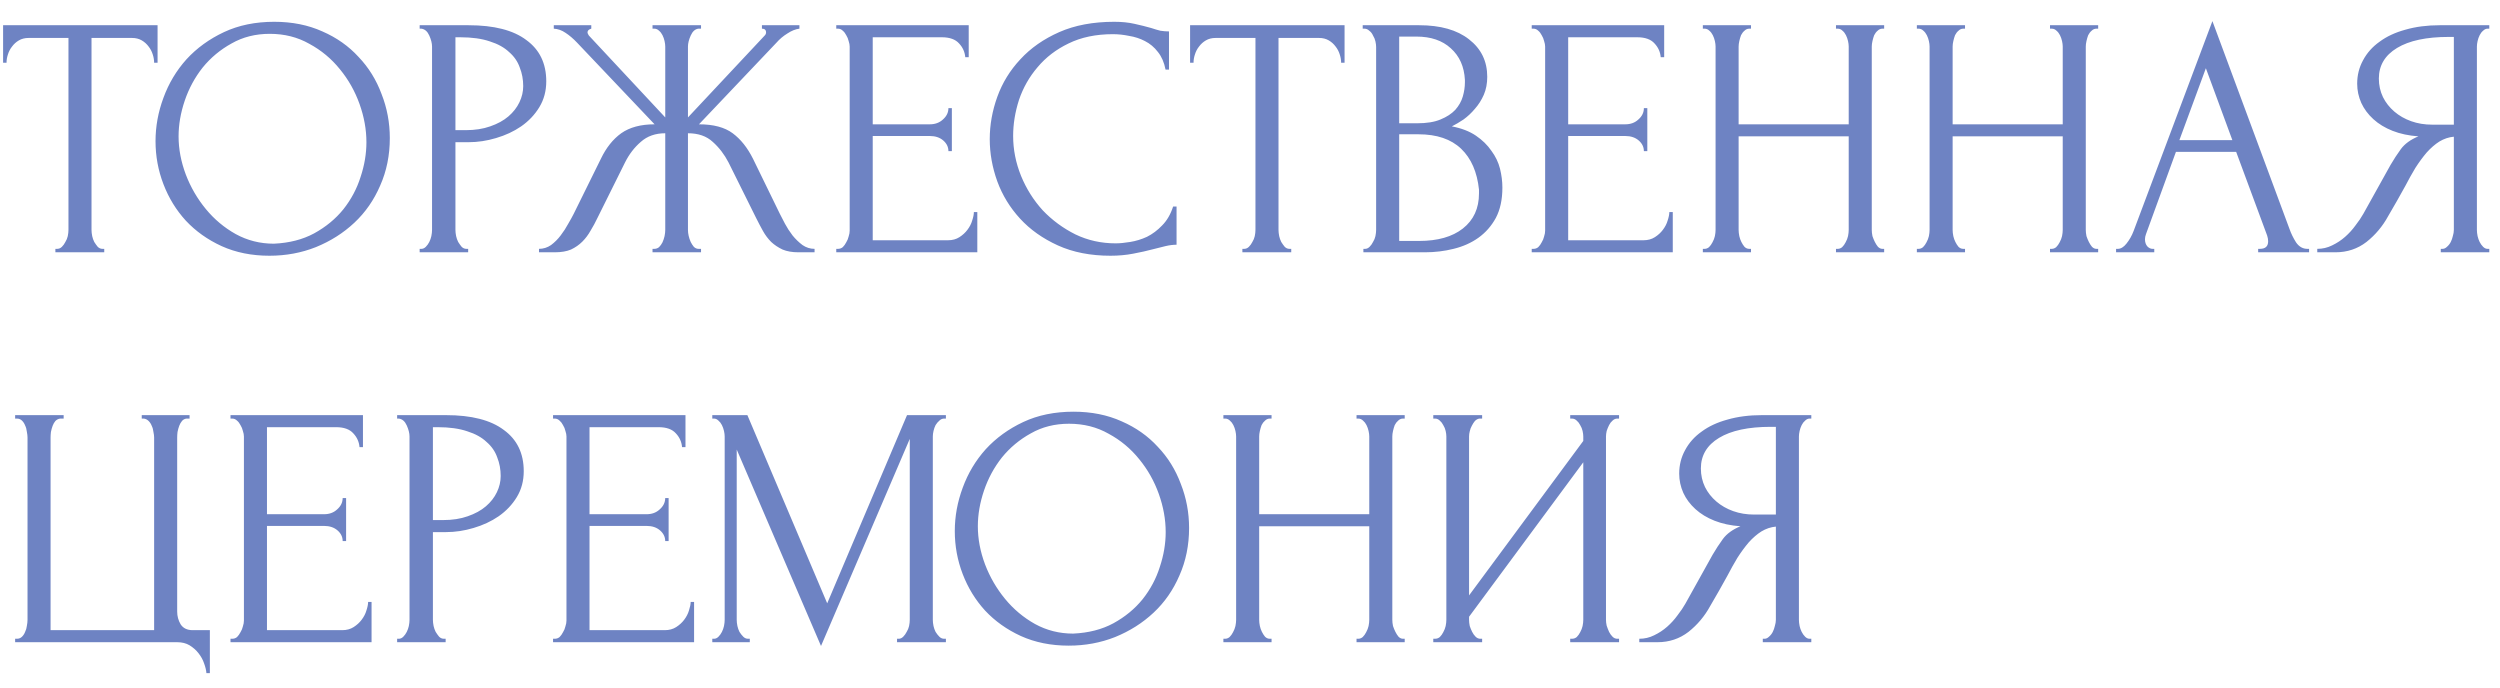 <?xml version="1.0" encoding="UTF-8"?> <svg xmlns="http://www.w3.org/2000/svg" width="109" height="30" viewBox="0 0 109 30" fill="none"><path d="M4.47 10.85H4.545V11H2.415V10.85H2.49C2.57 10.85 2.64 10.82 2.7 10.76C2.76 10.7 2.81 10.63 2.85 10.55C2.9 10.47 2.935 10.385 2.955 10.295C2.975 10.195 2.985 10.105 2.985 10.025V1.655H1.245C1.085 1.655 0.945 1.69 0.825 1.76C0.705 1.83 0.605 1.92 0.525 2.03C0.445 2.13 0.385 2.245 0.345 2.375C0.305 2.495 0.285 2.615 0.285 2.735H0.135V1.1H6.87V2.735H6.72C6.72 2.615 6.7 2.495 6.66 2.375C6.62 2.245 6.56 2.13 6.48 2.03C6.4 1.92 6.3 1.83 6.18 1.76C6.06 1.69 5.92 1.655 5.76 1.655H3.99V10.025C3.99 10.105 4 10.195 4.02 10.295C4.04 10.385 4.07 10.47 4.11 10.55C4.16 10.63 4.21 10.7 4.26 10.76C4.32 10.82 4.39 10.85 4.47 10.85ZM11.956 0.95C12.736 0.95 13.436 1.09 14.056 1.37C14.676 1.64 15.201 2.01 15.631 2.48C16.071 2.94 16.406 3.48 16.636 4.1C16.876 4.71 16.996 5.35 16.996 6.02C16.996 6.77 16.856 7.46 16.576 8.09C16.306 8.72 15.931 9.26 15.451 9.71C14.971 10.16 14.411 10.515 13.771 10.775C13.141 11.025 12.466 11.15 11.746 11.15C10.976 11.15 10.281 11.01 9.661 10.73C9.051 10.45 8.531 10.08 8.101 9.62C7.681 9.16 7.356 8.63 7.126 8.03C6.896 7.43 6.781 6.805 6.781 6.155C6.781 5.515 6.896 4.885 7.126 4.265C7.356 3.635 7.691 3.075 8.131 2.585C8.581 2.095 9.126 1.7 9.766 1.4C10.406 1.1 11.136 0.95 11.956 0.95ZM11.941 10.625C12.611 10.595 13.196 10.445 13.696 10.175C14.206 9.895 14.631 9.545 14.971 9.125C15.311 8.695 15.561 8.225 15.721 7.715C15.891 7.205 15.976 6.7 15.976 6.2C15.976 5.65 15.876 5.095 15.676 4.535C15.476 3.975 15.191 3.47 14.821 3.02C14.451 2.56 14.006 2.19 13.486 1.91C12.976 1.62 12.401 1.475 11.761 1.475C11.141 1.475 10.586 1.615 10.096 1.895C9.606 2.165 9.186 2.515 8.836 2.945C8.496 3.375 8.236 3.855 8.056 4.385C7.876 4.915 7.786 5.435 7.786 5.945C7.786 6.495 7.891 7.05 8.101 7.61C8.311 8.16 8.601 8.66 8.971 9.11C9.341 9.56 9.776 9.925 10.276 10.205C10.786 10.485 11.341 10.625 11.941 10.625ZM18.297 1.1H20.427C21.537 1.1 22.377 1.315 22.947 1.745C23.527 2.165 23.817 2.765 23.817 3.545C23.817 3.965 23.717 4.34 23.517 4.67C23.317 5 23.052 5.28 22.722 5.51C22.402 5.73 22.037 5.9 21.627 6.02C21.227 6.14 20.827 6.2 20.427 6.2H19.857V10.025C19.857 10.105 19.867 10.195 19.887 10.295C19.907 10.385 19.937 10.47 19.977 10.55C20.027 10.63 20.077 10.7 20.127 10.76C20.187 10.82 20.257 10.85 20.337 10.85H20.412V11H18.297V10.85H18.372C18.442 10.85 18.507 10.82 18.567 10.76C18.627 10.7 18.677 10.63 18.717 10.55C18.757 10.47 18.787 10.385 18.807 10.295C18.827 10.195 18.837 10.105 18.837 10.025V2.03C18.837 1.89 18.797 1.73 18.717 1.55C18.637 1.37 18.522 1.27 18.372 1.25H18.297V1.1ZM19.857 1.625V5.675H20.307C20.707 5.675 21.062 5.62 21.372 5.51C21.692 5.4 21.957 5.255 22.167 5.075C22.377 4.895 22.537 4.69 22.647 4.46C22.757 4.23 22.812 3.995 22.812 3.755C22.812 3.465 22.762 3.195 22.662 2.945C22.572 2.685 22.417 2.46 22.197 2.27C21.987 2.07 21.707 1.915 21.357 1.805C21.007 1.685 20.577 1.625 20.067 1.625H19.857ZM28.45 10.85H28.525C28.605 10.85 28.675 10.825 28.735 10.775C28.795 10.715 28.845 10.645 28.885 10.565C28.925 10.475 28.955 10.385 28.975 10.295C28.995 10.195 29.005 10.105 29.005 10.025V5.81C28.575 5.81 28.22 5.935 27.94 6.185C27.66 6.425 27.43 6.725 27.25 7.085L26.05 9.5C25.96 9.69 25.86 9.875 25.75 10.055C25.65 10.235 25.53 10.395 25.39 10.535C25.25 10.675 25.085 10.79 24.895 10.88C24.705 10.96 24.47 11 24.19 11H23.5V10.85C23.69 10.85 23.865 10.795 24.025 10.685C24.185 10.565 24.325 10.425 24.445 10.265C24.575 10.095 24.685 9.925 24.775 9.755C24.875 9.585 24.955 9.44 25.015 9.32L26.2 6.92C26.43 6.44 26.725 6.07 27.085 5.81C27.455 5.55 27.94 5.42 28.54 5.42L25.165 1.865C24.995 1.685 24.825 1.54 24.655 1.43C24.495 1.32 24.325 1.26 24.145 1.25V1.1H25.78V1.25C25.67 1.28 25.615 1.335 25.615 1.415C25.615 1.445 25.635 1.49 25.675 1.55L29.005 5.12V2.03C29.005 1.96 28.995 1.88 28.975 1.79C28.955 1.7 28.925 1.615 28.885 1.535C28.845 1.455 28.795 1.39 28.735 1.34C28.675 1.28 28.605 1.25 28.525 1.25H28.45V1.1H30.565V1.25H30.445C30.305 1.27 30.195 1.37 30.115 1.55C30.035 1.73 29.995 1.89 29.995 2.03V5.12L33.34 1.55C33.38 1.51 33.4 1.465 33.4 1.415C33.4 1.305 33.34 1.25 33.22 1.25V1.1H34.855V1.25C34.685 1.27 34.51 1.34 34.33 1.46C34.15 1.57 33.99 1.705 33.85 1.865L30.475 5.42C31.105 5.42 31.595 5.55 31.945 5.81C32.295 6.07 32.59 6.44 32.83 6.92L34 9.32C34.06 9.44 34.135 9.585 34.225 9.755C34.315 9.925 34.425 10.095 34.555 10.265C34.685 10.425 34.83 10.565 34.99 10.685C35.15 10.795 35.325 10.85 35.515 10.85V11H34.81C34.54 11 34.31 10.96 34.12 10.88C33.93 10.79 33.765 10.68 33.625 10.55C33.485 10.41 33.365 10.25 33.265 10.07C33.165 9.89 33.065 9.7 32.965 9.5L31.765 7.085C31.585 6.735 31.355 6.435 31.075 6.185C30.805 5.935 30.445 5.81 29.995 5.81V10.025C29.995 10.105 30.005 10.19 30.025 10.28C30.045 10.37 30.075 10.46 30.115 10.55C30.155 10.63 30.2 10.7 30.25 10.76C30.31 10.82 30.38 10.85 30.46 10.85H30.565V11H28.45V10.85ZM36.461 10.85H36.536C36.616 10.85 36.686 10.825 36.746 10.775C36.806 10.715 36.856 10.645 36.896 10.565C36.946 10.485 36.981 10.4 37.001 10.31C37.031 10.22 37.046 10.135 37.046 10.055V2.03C37.046 1.96 37.031 1.88 37.001 1.79C36.981 1.7 36.946 1.615 36.896 1.535C36.856 1.455 36.806 1.39 36.746 1.34C36.686 1.28 36.616 1.25 36.536 1.25H36.461V1.1H42.236V2.495H42.086C42.066 2.265 41.976 2.065 41.816 1.895C41.656 1.715 41.406 1.625 41.066 1.625H38.051V5.42H40.541C40.771 5.42 40.961 5.35 41.111 5.21C41.271 5.07 41.351 4.905 41.351 4.715H41.501V6.59H41.351C41.351 6.41 41.276 6.255 41.126 6.125C40.976 5.995 40.781 5.93 40.541 5.93H38.051V10.475H41.336C41.526 10.475 41.691 10.43 41.831 10.34C41.971 10.25 42.086 10.145 42.176 10.025C42.276 9.895 42.346 9.76 42.386 9.62C42.436 9.47 42.461 9.345 42.461 9.245H42.611V11H36.461V10.85ZM48.523 1.49C47.783 1.49 47.138 1.625 46.588 1.895C46.048 2.155 45.598 2.5 45.238 2.93C44.878 3.35 44.608 3.825 44.428 4.355C44.258 4.885 44.173 5.41 44.173 5.93C44.173 6.52 44.288 7.1 44.518 7.67C44.748 8.23 45.063 8.73 45.463 9.17C45.873 9.6 46.348 9.95 46.888 10.22C47.428 10.48 48.013 10.61 48.643 10.61C48.823 10.61 49.033 10.59 49.273 10.55C49.523 10.51 49.768 10.435 50.008 10.325C50.248 10.205 50.468 10.04 50.668 9.83C50.878 9.62 51.038 9.345 51.148 9.005H51.298V10.67C51.148 10.67 50.988 10.69 50.818 10.73C50.658 10.77 50.478 10.815 50.278 10.865C50.018 10.935 49.728 11 49.408 11.06C49.098 11.12 48.768 11.15 48.418 11.15C47.548 11.15 46.783 11 46.123 10.7C45.463 10.4 44.913 10.01 44.473 9.53C44.033 9.05 43.703 8.51 43.483 7.91C43.263 7.3 43.153 6.685 43.153 6.065C43.153 5.445 43.263 4.83 43.483 4.22C43.703 3.61 44.038 3.065 44.488 2.585C44.938 2.095 45.503 1.7 46.183 1.4C46.863 1.1 47.663 0.95 48.583 0.95C48.913 0.95 49.208 0.98 49.468 1.04C49.738 1.1 49.978 1.16 50.188 1.22C50.338 1.27 50.473 1.31 50.593 1.34C50.723 1.36 50.848 1.37 50.968 1.37V3.035H50.818C50.758 2.725 50.648 2.47 50.488 2.27C50.328 2.06 50.138 1.9 49.918 1.79C49.708 1.68 49.478 1.605 49.228 1.565C48.988 1.515 48.753 1.49 48.523 1.49ZM56.223 10.85H56.298V11H54.168V10.85H54.243C54.323 10.85 54.393 10.82 54.453 10.76C54.513 10.7 54.563 10.63 54.603 10.55C54.653 10.47 54.688 10.385 54.708 10.295C54.728 10.195 54.738 10.105 54.738 10.025V1.655H52.998C52.838 1.655 52.698 1.69 52.578 1.76C52.458 1.83 52.358 1.92 52.278 2.03C52.198 2.13 52.138 2.245 52.098 2.375C52.058 2.495 52.038 2.615 52.038 2.735H51.888V1.1H58.623V2.735H58.473C58.473 2.615 58.453 2.495 58.413 2.375C58.373 2.245 58.313 2.13 58.233 2.03C58.153 1.92 58.053 1.83 57.933 1.76C57.813 1.69 57.673 1.655 57.513 1.655H55.743V10.025C55.743 10.105 55.753 10.195 55.773 10.295C55.793 10.385 55.823 10.47 55.863 10.55C55.913 10.63 55.963 10.7 56.013 10.76C56.073 10.82 56.143 10.85 56.223 10.85ZM59.444 10.85H59.52C59.59 10.85 59.654 10.82 59.715 10.76C59.775 10.7 59.825 10.63 59.864 10.55C59.914 10.47 59.95 10.385 59.969 10.295C59.989 10.195 59.999 10.105 59.999 10.025V2.045C59.999 1.975 59.989 1.895 59.969 1.805C59.95 1.715 59.914 1.63 59.864 1.55C59.825 1.46 59.77 1.39 59.7 1.34C59.639 1.28 59.569 1.25 59.489 1.25H59.414V1.1H61.874C62.804 1.1 63.529 1.305 64.049 1.715C64.579 2.125 64.844 2.67 64.844 3.35C64.844 3.64 64.794 3.9 64.695 4.13C64.594 4.36 64.465 4.565 64.305 4.745C64.154 4.925 63.989 5.08 63.809 5.21C63.63 5.33 63.459 5.43 63.3 5.51C63.719 5.59 64.07 5.725 64.35 5.915C64.629 6.105 64.855 6.325 65.025 6.575C65.204 6.815 65.329 7.075 65.4 7.355C65.469 7.635 65.504 7.91 65.504 8.18C65.504 8.7 65.409 9.14 65.219 9.5C65.029 9.85 64.775 10.14 64.454 10.37C64.144 10.59 63.785 10.75 63.374 10.85C62.974 10.95 62.559 11 62.13 11H59.444V10.85ZM64.484 8.27C64.404 7.5 64.144 6.905 63.705 6.485C63.264 6.065 62.645 5.855 61.844 5.855H61.005V10.505H61.874C62.684 10.505 63.319 10.325 63.779 9.965C64.249 9.595 64.484 9.085 64.484 8.435V8.27ZM63.87 3.485C63.84 2.905 63.635 2.445 63.255 2.105C62.885 1.765 62.385 1.595 61.755 1.595H61.005V5.375H61.785C62.205 5.375 62.544 5.32 62.804 5.21C63.075 5.1 63.289 4.96 63.45 4.79C63.609 4.61 63.719 4.415 63.779 4.205C63.84 3.995 63.87 3.79 63.87 3.59V3.485ZM66.783 10.85H66.858C66.938 10.85 67.008 10.825 67.068 10.775C67.128 10.715 67.178 10.645 67.218 10.565C67.268 10.485 67.303 10.4 67.323 10.31C67.353 10.22 67.368 10.135 67.368 10.055V2.03C67.368 1.96 67.353 1.88 67.323 1.79C67.303 1.7 67.268 1.615 67.218 1.535C67.178 1.455 67.128 1.39 67.068 1.34C67.008 1.28 66.938 1.25 66.858 1.25H66.783V1.1H72.558V2.495H72.408C72.388 2.265 72.298 2.065 72.138 1.895C71.978 1.715 71.728 1.625 71.388 1.625H68.373V5.42H70.863C71.093 5.42 71.283 5.35 71.433 5.21C71.593 5.07 71.673 4.905 71.673 4.715H71.823V6.59H71.673C71.673 6.41 71.598 6.255 71.448 6.125C71.298 5.995 71.103 5.93 70.863 5.93H68.373V10.475H71.658C71.848 10.475 72.013 10.43 72.153 10.34C72.293 10.25 72.408 10.145 72.498 10.025C72.598 9.895 72.668 9.76 72.708 9.62C72.758 9.47 72.783 9.345 72.783 9.245H72.933V11H66.783V10.85ZM80.049 10.85H80.124C80.194 10.85 80.259 10.825 80.319 10.775C80.379 10.715 80.429 10.645 80.469 10.565C80.519 10.475 80.554 10.385 80.574 10.295C80.594 10.195 80.604 10.105 80.604 10.025V5.945H75.804V10.025C75.804 10.105 75.814 10.195 75.834 10.295C75.854 10.385 75.884 10.47 75.924 10.55C75.964 10.63 76.009 10.7 76.059 10.76C76.119 10.82 76.189 10.85 76.269 10.85H76.344V11H74.244V10.85H74.319C74.389 10.85 74.454 10.825 74.514 10.775C74.574 10.715 74.624 10.645 74.664 10.565C74.714 10.475 74.749 10.385 74.769 10.295C74.789 10.195 74.799 10.105 74.799 10.025V2.03C74.799 1.96 74.789 1.88 74.769 1.79C74.749 1.7 74.719 1.615 74.679 1.535C74.639 1.455 74.589 1.39 74.529 1.34C74.469 1.28 74.399 1.25 74.319 1.25H74.244V1.1H76.344V1.25H76.269C76.189 1.25 76.119 1.28 76.059 1.34C75.999 1.39 75.949 1.455 75.909 1.535C75.879 1.615 75.854 1.7 75.834 1.79C75.814 1.88 75.804 1.96 75.804 2.03V5.42H80.604V2.03C80.604 1.96 80.594 1.88 80.574 1.79C80.554 1.7 80.524 1.615 80.484 1.535C80.444 1.455 80.394 1.39 80.334 1.34C80.274 1.28 80.204 1.25 80.124 1.25H80.049V1.1H82.149V1.25H82.074C81.994 1.25 81.924 1.28 81.864 1.34C81.804 1.39 81.754 1.455 81.714 1.535C81.684 1.615 81.659 1.7 81.639 1.79C81.619 1.88 81.609 1.96 81.609 2.03V10.025C81.609 10.105 81.619 10.195 81.639 10.295C81.669 10.385 81.704 10.47 81.744 10.55C81.784 10.63 81.829 10.7 81.879 10.76C81.939 10.82 82.004 10.85 82.074 10.85H82.149V11H80.049V10.85ZM89.38 10.85H89.455C89.525 10.85 89.59 10.825 89.65 10.775C89.71 10.715 89.76 10.645 89.8 10.565C89.85 10.475 89.885 10.385 89.905 10.295C89.925 10.195 89.935 10.105 89.935 10.025V5.945H85.135V10.025C85.135 10.105 85.145 10.195 85.165 10.295C85.185 10.385 85.215 10.47 85.255 10.55C85.295 10.63 85.34 10.7 85.39 10.76C85.45 10.82 85.52 10.85 85.6 10.85H85.675V11H83.575V10.85H83.65C83.72 10.85 83.785 10.825 83.845 10.775C83.905 10.715 83.955 10.645 83.995 10.565C84.045 10.475 84.08 10.385 84.1 10.295C84.12 10.195 84.13 10.105 84.13 10.025V2.03C84.13 1.96 84.12 1.88 84.1 1.79C84.08 1.7 84.05 1.615 84.01 1.535C83.97 1.455 83.92 1.39 83.86 1.34C83.8 1.28 83.73 1.25 83.65 1.25H83.575V1.1H85.675V1.25H85.6C85.52 1.25 85.45 1.28 85.39 1.34C85.33 1.39 85.28 1.455 85.24 1.535C85.21 1.615 85.185 1.7 85.165 1.79C85.145 1.88 85.135 1.96 85.135 2.03V5.42H89.935V2.03C89.935 1.96 89.925 1.88 89.905 1.79C89.885 1.7 89.855 1.615 89.815 1.535C89.775 1.455 89.725 1.39 89.665 1.34C89.605 1.28 89.535 1.25 89.455 1.25H89.38V1.1H91.48V1.25H91.405C91.325 1.25 91.255 1.28 91.195 1.34C91.135 1.39 91.085 1.455 91.045 1.535C91.015 1.615 90.99 1.7 90.97 1.79C90.95 1.88 90.94 1.96 90.94 2.03V10.025C90.94 10.105 90.95 10.195 90.97 10.295C91 10.385 91.035 10.47 91.075 10.55C91.115 10.63 91.16 10.7 91.21 10.76C91.27 10.82 91.335 10.85 91.405 10.85H91.48V11H89.38V10.85ZM98.456 10.85H98.531C98.771 10.85 98.891 10.74 98.891 10.52C98.891 10.44 98.876 10.355 98.846 10.265L97.496 6.62H94.871L93.566 10.205C93.536 10.285 93.521 10.36 93.521 10.43C93.521 10.56 93.556 10.665 93.626 10.745C93.696 10.815 93.771 10.85 93.851 10.85H93.926V11H92.261V10.85H92.336C92.466 10.85 92.591 10.775 92.711 10.625C92.841 10.465 92.946 10.28 93.026 10.07L96.461 0.92L99.821 9.98C99.891 10.18 99.986 10.375 100.106 10.565C100.236 10.755 100.401 10.85 100.601 10.85H100.676V11H98.456V10.85ZM95.021 6.11H97.331L96.176 2.975L95.021 6.11ZM106.418 10.85H106.493C106.563 10.85 106.628 10.82 106.688 10.76C106.758 10.7 106.813 10.63 106.853 10.55C106.893 10.47 106.923 10.385 106.943 10.295C106.973 10.195 106.988 10.105 106.988 10.025V5.96C106.768 5.98 106.558 6.05 106.358 6.17C106.168 6.29 105.983 6.45 105.803 6.65C105.633 6.85 105.468 7.075 105.308 7.325C105.158 7.575 105.013 7.835 104.873 8.105C104.763 8.305 104.643 8.52 104.513 8.75C104.383 8.97 104.253 9.195 104.123 9.425C103.883 9.865 103.568 10.24 103.178 10.55C102.788 10.85 102.338 11 101.828 11H101.033V10.85C101.263 10.85 101.478 10.8 101.678 10.7C101.888 10.6 102.078 10.475 102.248 10.325C102.418 10.175 102.568 10.01 102.698 9.83C102.838 9.65 102.953 9.48 103.043 9.32L104.228 7.19C104.368 6.95 104.518 6.72 104.678 6.5C104.848 6.27 105.103 6.085 105.443 5.945C105.023 5.915 104.648 5.835 104.318 5.705C103.988 5.575 103.708 5.405 103.478 5.195C103.248 4.985 103.073 4.75 102.953 4.49C102.833 4.22 102.773 3.94 102.773 3.65C102.773 3.28 102.858 2.94 103.028 2.63C103.198 2.31 103.438 2.04 103.748 1.82C104.058 1.59 104.433 1.415 104.873 1.295C105.323 1.165 105.823 1.1 106.373 1.1H108.533V1.25H108.458C108.388 1.25 108.323 1.28 108.263 1.34C108.203 1.39 108.153 1.455 108.113 1.535C108.073 1.615 108.043 1.7 108.023 1.79C108.003 1.88 107.993 1.96 107.993 2.03V10.025C107.993 10.105 108.003 10.195 108.023 10.295C108.043 10.385 108.073 10.47 108.113 10.55C108.153 10.63 108.203 10.7 108.263 10.76C108.323 10.82 108.388 10.85 108.458 10.85H108.533V11H106.418V10.85ZM103.718 3.425C103.718 3.715 103.778 3.985 103.898 4.235C104.018 4.475 104.183 4.685 104.393 4.865C104.603 5.045 104.848 5.185 105.128 5.285C105.408 5.385 105.713 5.435 106.043 5.435H106.988V1.61H106.763C105.793 1.61 105.043 1.77 104.513 2.09C103.983 2.41 103.718 2.855 103.718 3.425ZM0.66 27.85H0.735C0.825 27.85 0.9 27.82 0.96 27.76C1.02 27.7 1.065 27.63 1.095 27.55C1.135 27.47 1.16 27.385 1.17 27.295C1.19 27.195 1.2 27.105 1.2 27.025V19.075C1.2 19.005 1.19 18.92 1.17 18.82C1.16 18.72 1.135 18.63 1.095 18.55C1.065 18.47 1.02 18.4 0.96 18.34C0.9 18.28 0.825 18.25 0.735 18.25H0.66V18.1H2.775V18.25H2.625C2.545 18.26 2.475 18.295 2.415 18.355C2.365 18.415 2.325 18.485 2.295 18.565C2.265 18.645 2.24 18.735 2.22 18.835C2.21 18.925 2.205 19.005 2.205 19.075V27.475H6.72V19.075C6.72 19.005 6.71 18.925 6.69 18.835C6.68 18.735 6.655 18.645 6.615 18.565C6.585 18.485 6.54 18.415 6.48 18.355C6.42 18.295 6.35 18.26 6.27 18.25H6.18V18.1H8.265V18.25H8.13C8.05 18.26 7.985 18.295 7.935 18.355C7.885 18.415 7.845 18.485 7.815 18.565C7.785 18.645 7.76 18.735 7.74 18.835C7.73 18.925 7.725 19.005 7.725 19.075V26.665C7.725 26.865 7.775 27.05 7.875 27.22C7.985 27.39 8.16 27.475 8.4 27.475H9.15V29.35H9C8.99 29.22 8.955 29.075 8.895 28.915C8.845 28.765 8.765 28.62 8.655 28.48C8.555 28.35 8.425 28.235 8.265 28.135C8.115 28.045 7.935 28 7.725 28H0.66V27.85ZM10.05 27.85H10.125C10.205 27.85 10.275 27.825 10.335 27.775C10.395 27.715 10.445 27.645 10.485 27.565C10.535 27.485 10.57 27.4 10.59 27.31C10.62 27.22 10.635 27.135 10.635 27.055V19.03C10.635 18.96 10.62 18.88 10.59 18.79C10.57 18.7 10.535 18.615 10.485 18.535C10.445 18.455 10.395 18.39 10.335 18.34C10.275 18.28 10.205 18.25 10.125 18.25H10.05V18.1H15.825V19.495H15.675C15.655 19.265 15.565 19.065 15.405 18.895C15.245 18.715 14.995 18.625 14.655 18.625H11.64V22.42H14.13C14.36 22.42 14.55 22.35 14.7 22.21C14.86 22.07 14.94 21.905 14.94 21.715H15.09V23.59H14.94C14.94 23.41 14.865 23.255 14.715 23.125C14.565 22.995 14.37 22.93 14.13 22.93H11.64V27.475H14.925C15.115 27.475 15.28 27.43 15.42 27.34C15.56 27.25 15.675 27.145 15.765 27.025C15.865 26.895 15.935 26.76 15.975 26.62C16.025 26.47 16.05 26.345 16.05 26.245H16.2V28H10.05V27.85ZM17.315 18.1H19.445C20.555 18.1 21.395 18.315 21.965 18.745C22.545 19.165 22.835 19.765 22.835 20.545C22.835 20.965 22.735 21.34 22.535 21.67C22.335 22 22.07 22.28 21.74 22.51C21.42 22.73 21.055 22.9 20.645 23.02C20.245 23.14 19.845 23.2 19.445 23.2H18.875V27.025C18.875 27.105 18.885 27.195 18.905 27.295C18.925 27.385 18.955 27.47 18.995 27.55C19.045 27.63 19.095 27.7 19.145 27.76C19.205 27.82 19.275 27.85 19.355 27.85H19.43V28H17.315V27.85H17.39C17.46 27.85 17.525 27.82 17.585 27.76C17.645 27.7 17.695 27.63 17.735 27.55C17.775 27.47 17.805 27.385 17.825 27.295C17.845 27.195 17.855 27.105 17.855 27.025V19.03C17.855 18.89 17.815 18.73 17.735 18.55C17.655 18.37 17.54 18.27 17.39 18.25H17.315V18.1ZM18.875 18.625V22.675H19.325C19.725 22.675 20.08 22.62 20.39 22.51C20.71 22.4 20.975 22.255 21.185 22.075C21.395 21.895 21.555 21.69 21.665 21.46C21.775 21.23 21.83 20.995 21.83 20.755C21.83 20.465 21.78 20.195 21.68 19.945C21.59 19.685 21.435 19.46 21.215 19.27C21.005 19.07 20.725 18.915 20.375 18.805C20.025 18.685 19.595 18.625 19.085 18.625H18.875ZM24.113 27.85H24.188C24.267 27.85 24.337 27.825 24.398 27.775C24.457 27.715 24.508 27.645 24.547 27.565C24.598 27.485 24.633 27.4 24.652 27.31C24.683 27.22 24.698 27.135 24.698 27.055V19.03C24.698 18.96 24.683 18.88 24.652 18.79C24.633 18.7 24.598 18.615 24.547 18.535C24.508 18.455 24.457 18.39 24.398 18.34C24.337 18.28 24.267 18.25 24.188 18.25H24.113V18.1H29.887V19.495H29.738C29.718 19.265 29.628 19.065 29.468 18.895C29.308 18.715 29.058 18.625 28.718 18.625H25.703V22.42H28.192C28.422 22.42 28.613 22.35 28.762 22.21C28.922 22.07 29.003 21.905 29.003 21.715H29.152V23.59H29.003C29.003 23.41 28.927 23.255 28.777 23.125C28.628 22.995 28.433 22.93 28.192 22.93H25.703V27.475H28.988C29.177 27.475 29.343 27.43 29.483 27.34C29.622 27.25 29.738 27.145 29.828 27.025C29.927 26.895 29.997 26.76 30.038 26.62C30.087 26.47 30.113 26.345 30.113 26.245H30.262V28H24.113V27.85ZM39.111 27.85H39.186C39.256 27.85 39.321 27.82 39.381 27.76C39.441 27.7 39.491 27.63 39.531 27.55C39.581 27.47 39.616 27.385 39.636 27.295C39.656 27.195 39.666 27.105 39.666 27.025V19.135L35.796 28.165L32.121 19.6V27.025C32.121 27.105 32.131 27.195 32.151 27.295C32.171 27.385 32.201 27.47 32.241 27.55C32.291 27.63 32.346 27.7 32.406 27.76C32.466 27.82 32.536 27.85 32.616 27.85H32.691V28H31.056V27.85H31.131C31.201 27.85 31.266 27.82 31.326 27.76C31.386 27.7 31.436 27.63 31.476 27.55C31.516 27.47 31.546 27.385 31.566 27.295C31.586 27.195 31.596 27.105 31.596 27.025V19.03C31.596 18.96 31.586 18.88 31.566 18.79C31.546 18.7 31.516 18.615 31.476 18.535C31.436 18.455 31.386 18.39 31.326 18.34C31.266 18.28 31.201 18.25 31.131 18.25H31.056V18.1H32.586L36.066 26.305L39.546 18.1H41.241V18.25H41.166C41.086 18.25 41.016 18.28 40.956 18.34C40.896 18.39 40.841 18.455 40.791 18.535C40.751 18.615 40.721 18.7 40.701 18.79C40.681 18.88 40.671 18.96 40.671 19.03V27.025C40.671 27.105 40.681 27.195 40.701 27.295C40.721 27.385 40.751 27.47 40.791 27.55C40.841 27.63 40.896 27.7 40.956 27.76C41.016 27.82 41.086 27.85 41.166 27.85H41.241V28H39.111V27.85ZM46.804 17.95C47.584 17.95 48.284 18.09 48.904 18.37C49.524 18.64 50.049 19.01 50.479 19.48C50.919 19.94 51.254 20.48 51.484 21.1C51.724 21.71 51.844 22.35 51.844 23.02C51.844 23.77 51.704 24.46 51.424 25.09C51.154 25.72 50.779 26.26 50.299 26.71C49.819 27.16 49.259 27.515 48.619 27.775C47.989 28.025 47.314 28.15 46.594 28.15C45.824 28.15 45.129 28.01 44.509 27.73C43.899 27.45 43.379 27.08 42.949 26.62C42.529 26.16 42.204 25.63 41.974 25.03C41.744 24.43 41.629 23.805 41.629 23.155C41.629 22.515 41.744 21.885 41.974 21.265C42.204 20.635 42.539 20.075 42.979 19.585C43.429 19.095 43.974 18.7 44.614 18.4C45.254 18.1 45.984 17.95 46.804 17.95ZM46.789 27.625C47.459 27.595 48.044 27.445 48.544 27.175C49.054 26.895 49.479 26.545 49.819 26.125C50.159 25.695 50.409 25.225 50.569 24.715C50.739 24.205 50.824 23.7 50.824 23.2C50.824 22.65 50.724 22.095 50.524 21.535C50.324 20.975 50.039 20.47 49.669 20.02C49.299 19.56 48.854 19.19 48.334 18.91C47.824 18.62 47.249 18.475 46.609 18.475C45.989 18.475 45.434 18.615 44.944 18.895C44.454 19.165 44.034 19.515 43.684 19.945C43.344 20.375 43.084 20.855 42.904 21.385C42.724 21.915 42.634 22.435 42.634 22.945C42.634 23.495 42.739 24.05 42.949 24.61C43.159 25.16 43.449 25.66 43.819 26.11C44.189 26.56 44.624 26.925 45.124 27.205C45.634 27.485 46.189 27.625 46.789 27.625ZM59.145 27.85H59.22C59.29 27.85 59.355 27.825 59.415 27.775C59.475 27.715 59.525 27.645 59.565 27.565C59.615 27.475 59.65 27.385 59.67 27.295C59.69 27.195 59.7 27.105 59.7 27.025V22.945H54.9V27.025C54.9 27.105 54.91 27.195 54.93 27.295C54.95 27.385 54.98 27.47 55.02 27.55C55.06 27.63 55.105 27.7 55.155 27.76C55.215 27.82 55.285 27.85 55.365 27.85H55.44V28H53.34V27.85H53.415C53.485 27.85 53.55 27.825 53.61 27.775C53.67 27.715 53.72 27.645 53.76 27.565C53.81 27.475 53.845 27.385 53.865 27.295C53.885 27.195 53.895 27.105 53.895 27.025V19.03C53.895 18.96 53.885 18.88 53.865 18.79C53.845 18.7 53.815 18.615 53.775 18.535C53.735 18.455 53.685 18.39 53.625 18.34C53.565 18.28 53.495 18.25 53.415 18.25H53.34V18.1H55.44V18.25H55.365C55.285 18.25 55.215 18.28 55.155 18.34C55.095 18.39 55.045 18.455 55.005 18.535C54.975 18.615 54.95 18.7 54.93 18.79C54.91 18.88 54.9 18.96 54.9 19.03V22.42H59.7V19.03C59.7 18.96 59.69 18.88 59.67 18.79C59.65 18.7 59.62 18.615 59.58 18.535C59.54 18.455 59.49 18.39 59.43 18.34C59.37 18.28 59.3 18.25 59.22 18.25H59.145V18.1H61.245V18.25H61.17C61.09 18.25 61.02 18.28 60.96 18.34C60.9 18.39 60.85 18.455 60.81 18.535C60.78 18.615 60.755 18.7 60.735 18.79C60.715 18.88 60.705 18.96 60.705 19.03V27.025C60.705 27.105 60.715 27.195 60.735 27.295C60.765 27.385 60.8 27.47 60.84 27.55C60.88 27.63 60.925 27.7 60.975 27.76C61.035 27.82 61.1 27.85 61.17 27.85H61.245V28H59.145V27.85ZM68.461 27.85H68.536C68.616 27.85 68.686 27.825 68.746 27.775C68.806 27.715 68.856 27.645 68.896 27.565C68.946 27.475 68.981 27.385 69.001 27.295C69.021 27.195 69.031 27.105 69.031 27.025V20.155L64.051 26.89V27.025C64.051 27.105 64.061 27.195 64.081 27.295C64.111 27.385 64.146 27.47 64.186 27.55C64.226 27.63 64.276 27.7 64.336 27.76C64.396 27.82 64.466 27.85 64.546 27.85H64.621V28H62.491V27.85H62.566C62.646 27.85 62.716 27.825 62.776 27.775C62.836 27.715 62.886 27.645 62.926 27.565C62.976 27.475 63.011 27.385 63.031 27.295C63.051 27.195 63.061 27.105 63.061 27.025V19.03C63.061 18.96 63.051 18.88 63.031 18.79C63.011 18.7 62.976 18.615 62.926 18.535C62.886 18.455 62.836 18.39 62.776 18.34C62.716 18.28 62.646 18.25 62.566 18.25H62.491V18.1H64.621V18.25H64.501C64.431 18.26 64.366 18.295 64.306 18.355C64.256 18.415 64.211 18.485 64.171 18.565C64.131 18.635 64.101 18.715 64.081 18.805C64.061 18.885 64.051 18.96 64.051 19.03V25.96L69.031 19.225V19.03C69.031 18.96 69.021 18.88 69.001 18.79C68.981 18.7 68.946 18.615 68.896 18.535C68.856 18.455 68.806 18.39 68.746 18.34C68.686 18.28 68.616 18.25 68.536 18.25H68.461V18.1H70.591V18.25H70.516C70.436 18.25 70.366 18.28 70.306 18.34C70.246 18.39 70.196 18.455 70.156 18.535C70.116 18.615 70.081 18.7 70.051 18.79C70.031 18.88 70.021 18.96 70.021 19.03V27.025C70.021 27.105 70.031 27.19 70.051 27.28C70.081 27.37 70.116 27.46 70.156 27.55C70.196 27.63 70.246 27.7 70.306 27.76C70.366 27.82 70.436 27.85 70.516 27.85H70.591V28H68.461V27.85ZM76.858 27.85H76.933C77.003 27.85 77.068 27.82 77.128 27.76C77.198 27.7 77.253 27.63 77.293 27.55C77.333 27.47 77.363 27.385 77.383 27.295C77.413 27.195 77.428 27.105 77.428 27.025V22.96C77.208 22.98 76.998 23.05 76.798 23.17C76.608 23.29 76.423 23.45 76.243 23.65C76.073 23.85 75.908 24.075 75.748 24.325C75.598 24.575 75.453 24.835 75.313 25.105C75.203 25.305 75.083 25.52 74.953 25.75C74.823 25.97 74.693 26.195 74.563 26.425C74.323 26.865 74.008 27.24 73.618 27.55C73.228 27.85 72.778 28 72.268 28H71.473V27.85C71.703 27.85 71.918 27.8 72.118 27.7C72.328 27.6 72.518 27.475 72.688 27.325C72.858 27.175 73.008 27.01 73.138 26.83C73.278 26.65 73.393 26.48 73.483 26.32L74.668 24.19C74.808 23.95 74.958 23.72 75.118 23.5C75.288 23.27 75.543 23.085 75.883 22.945C75.463 22.915 75.088 22.835 74.758 22.705C74.428 22.575 74.148 22.405 73.918 22.195C73.688 21.985 73.513 21.75 73.393 21.49C73.273 21.22 73.213 20.94 73.213 20.65C73.213 20.28 73.298 19.94 73.468 19.63C73.638 19.31 73.878 19.04 74.188 18.82C74.498 18.59 74.873 18.415 75.313 18.295C75.763 18.165 76.263 18.1 76.813 18.1H78.973V18.25H78.898C78.828 18.25 78.763 18.28 78.703 18.34C78.643 18.39 78.593 18.455 78.553 18.535C78.513 18.615 78.483 18.7 78.463 18.79C78.443 18.88 78.433 18.96 78.433 19.03V27.025C78.433 27.105 78.443 27.195 78.463 27.295C78.483 27.385 78.513 27.47 78.553 27.55C78.593 27.63 78.643 27.7 78.703 27.76C78.763 27.82 78.828 27.85 78.898 27.85H78.973V28H76.858V27.85ZM74.158 20.425C74.158 20.715 74.218 20.985 74.338 21.235C74.458 21.475 74.623 21.685 74.833 21.865C75.043 22.045 75.288 22.185 75.568 22.285C75.848 22.385 76.153 22.435 76.483 22.435H77.428V18.61H77.203C76.233 18.61 75.483 18.77 74.953 19.09C74.423 19.41 74.158 19.855 74.158 20.425Z" fill="#6E83C3"></path></svg> 